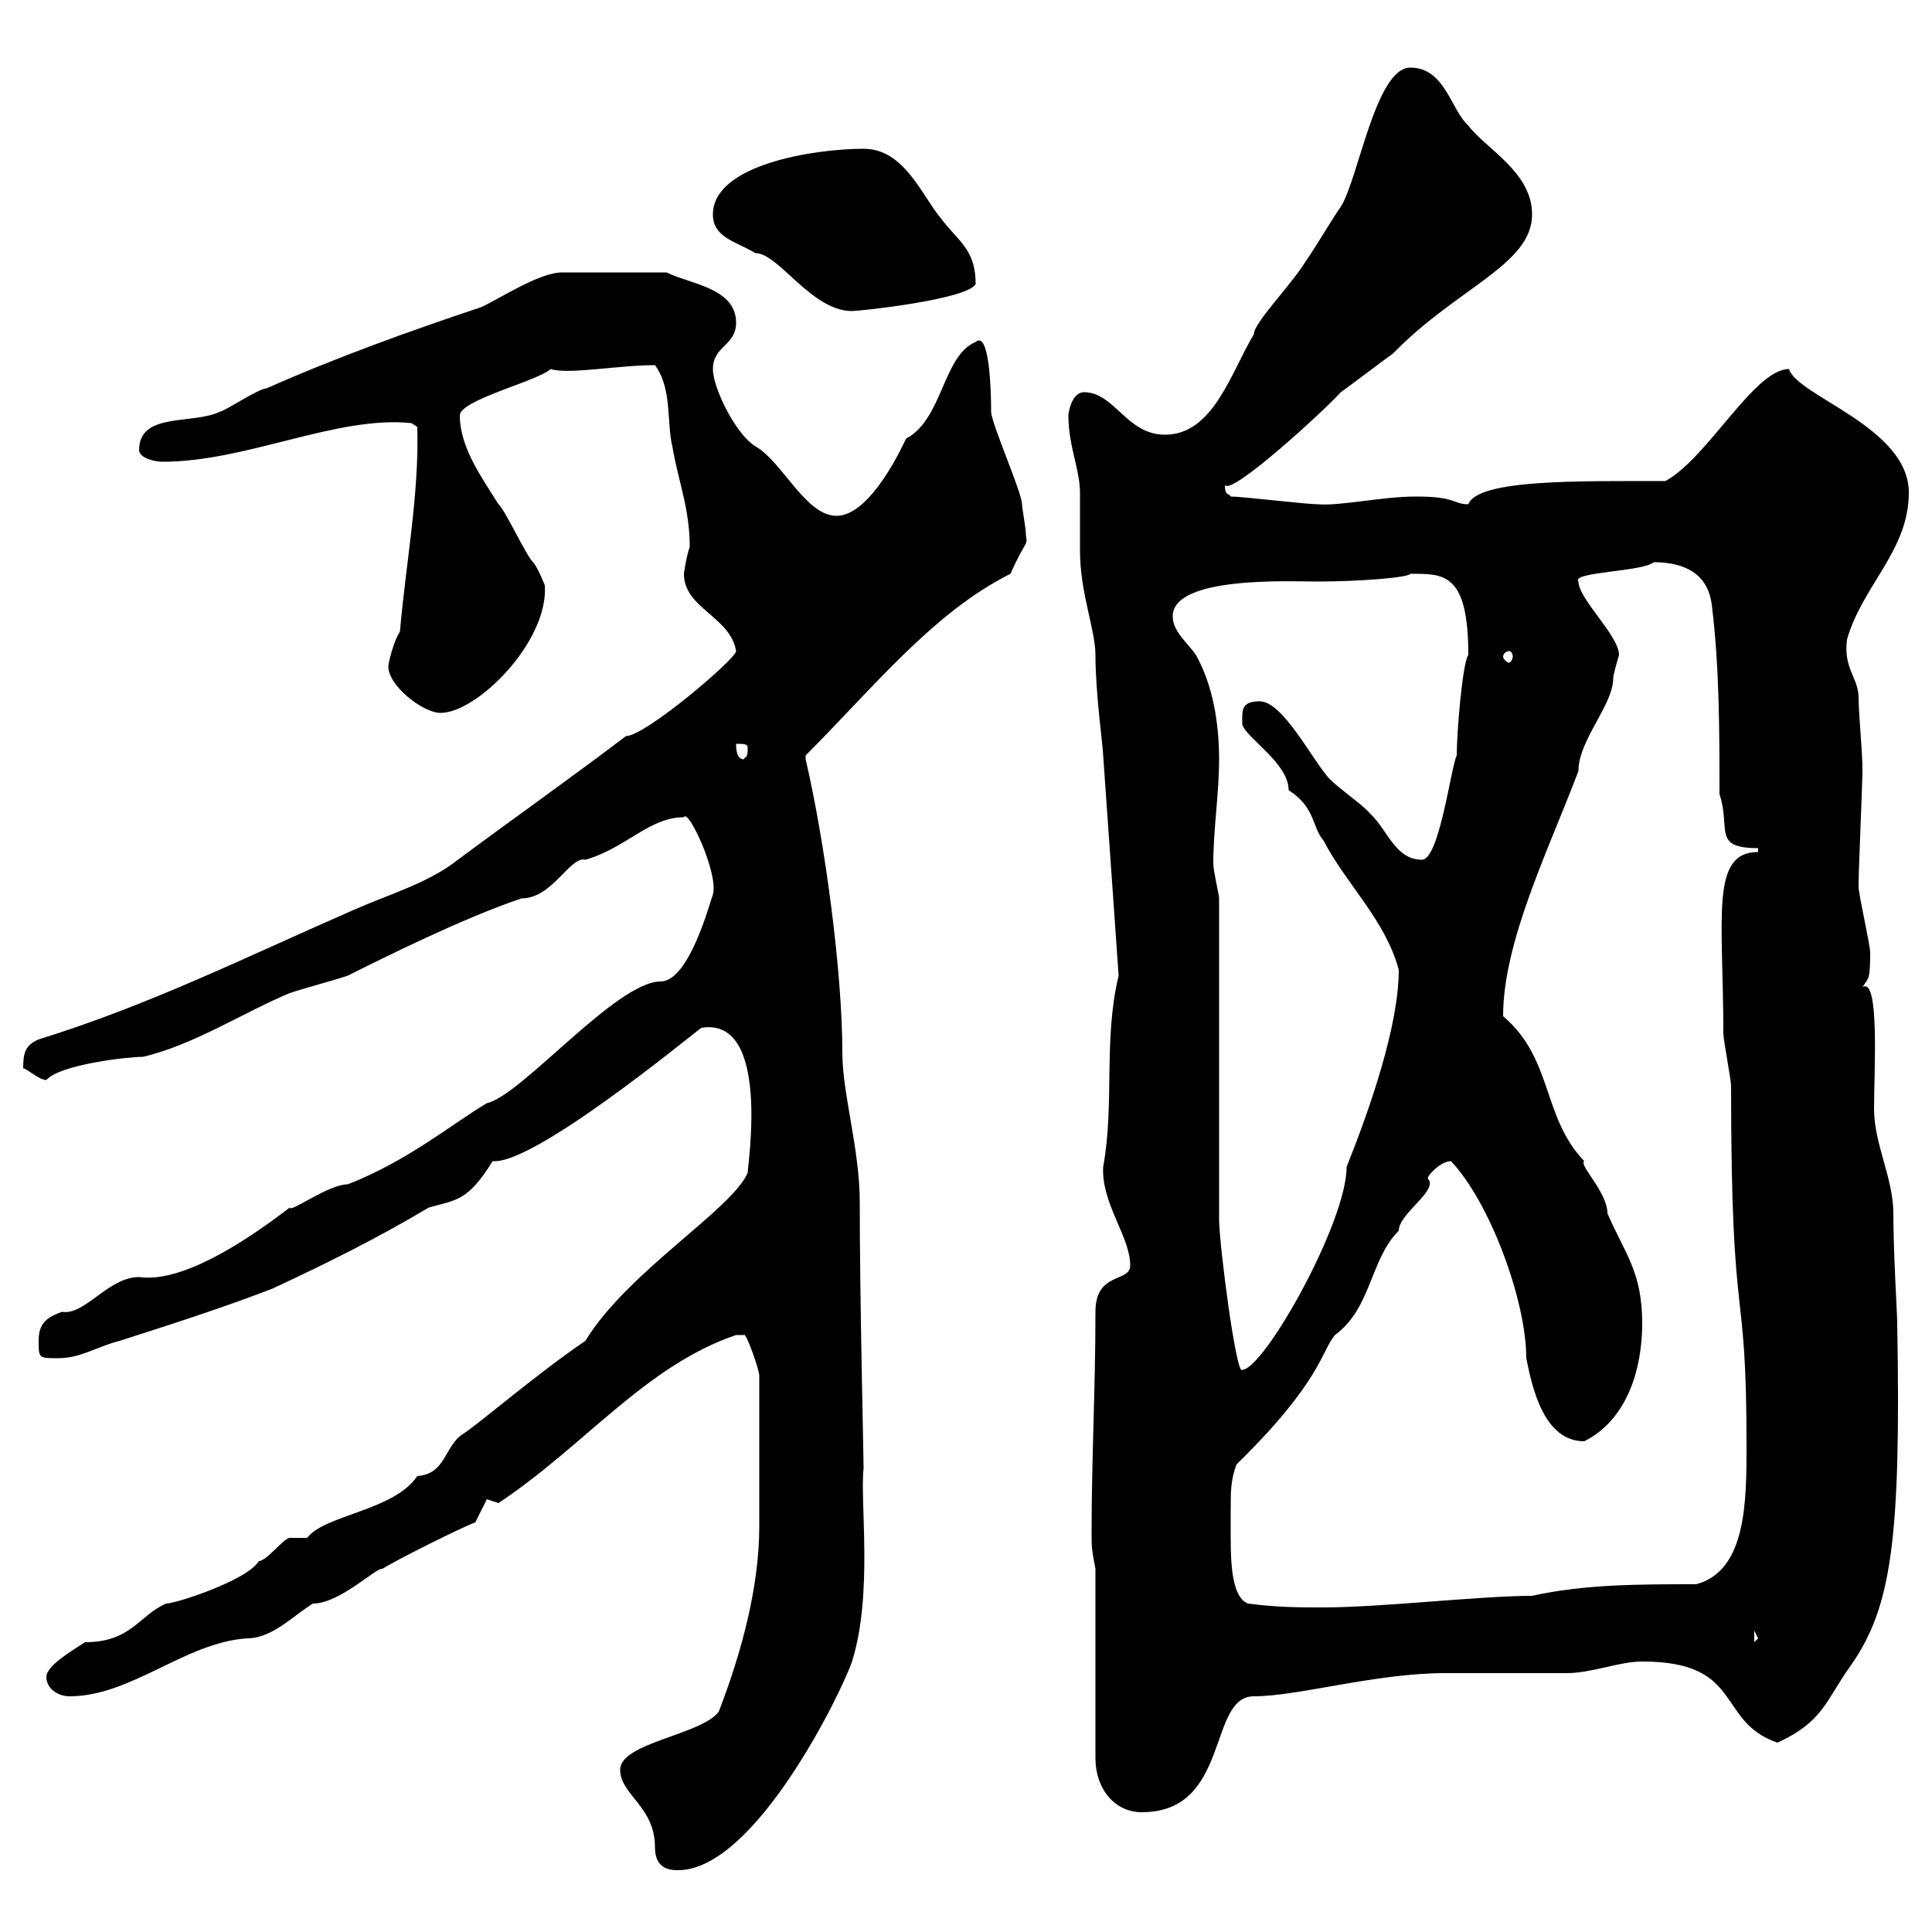 <svg xmlns="http://www.w3.org/2000/svg" xmlns:xlink="http://www.w3.org/1999/xlink" width="300" height="300"><path d="M96.30 274.80C96.30 278.70 101.70 280.50 101.70 286.80C101.70 290.10 103.80 290.40 105.30 290.40C117.30 290.40 130.80 262.50 132.30 258C135.60 247.50 133.50 233.10 134.10 228C134.10 225.90 133.50 201.90 133.50 186.60C133.50 178.50 130.80 169.80 130.80 163.50C130.80 150.90 128.10 130.80 125.10 117.90C125.10 117.90 125.10 117.90 125.10 117.30C135.60 106.80 144.90 95.10 156.90 89.10C159.30 83.70 159.60 84.90 159.30 83.10C159.30 81.90 158.70 78.90 158.70 78.30C158.70 76.50 153.90 65.70 153.90 63.90C153.90 60.30 153.60 51.30 151.50 53.10C146.40 55.20 146.40 65.10 140.70 68.10C140.40 68.70 135.30 80.10 129.90 80.10C125.10 80.10 121.50 71.70 117.30 69.30C114.30 67.50 110.70 60.30 110.70 57.30C110.70 53.70 114.30 53.70 114.30 50.10C114.30 44.70 107.10 44.10 103.50 42.30L87.30 42.30C83.70 42.30 77.40 46.50 74.70 47.70C63.90 51.30 52.20 55.50 41.40 60.30C40.20 60.30 34.80 63.90 34.20 63.90C30 66 21.60 63.90 21.60 69.90C21.60 71.10 24 71.70 25.20 71.70C38.40 71.70 52.20 64.50 63.90 65.70L64.80 66.30C65.10 76.80 63 87.60 62.10 98.10C61.20 99.30 60.30 102.90 60.30 103.50C60.30 106.50 65.70 110.70 68.40 110.70C74.10 110.70 85.20 99.60 84.60 90.90C84.60 90.90 83.70 88.50 82.80 87.30C81.90 86.70 78.30 78.90 77.40 78.30C75 74.40 71.40 69.60 71.40 64.50C71.40 62.10 83.70 59.10 85.50 57.30C88.20 58.20 96 56.70 101.70 56.70C104.40 60.30 103.50 65.70 104.40 69.30C105.30 74.70 107.10 78.90 107.10 84.90C106.50 86.70 106.20 89.10 106.20 89.10C106.20 94.50 113.40 95.70 114.30 101.10C114.30 102.30 100.20 114.30 97.20 114.30C88.50 120.90 80.40 126.60 71.10 133.50C66.60 137.10 60.30 138.90 54.90 141.30C38.40 148.50 23.40 156 6 161.40C3.90 162.30 3.60 163.50 3.60 165.90C4.20 165.90 6 167.70 7.20 167.70C9.30 165.30 19.80 164.10 22.20 164.10C30 162.30 37.80 157.20 45 154.20C47.70 153.30 51.30 152.40 54 151.50C59.40 148.80 72 142.50 81 139.50C85.80 139.50 88.50 132.90 90.90 133.50C97.20 131.70 100.80 126.90 106.20 126.90C106.80 125.40 111.60 135.60 110.70 138.90C110.40 139.50 107.10 152.40 102.60 152.40C95.70 152.40 81 170.10 75.60 171.30C70.50 174.30 63.30 180.30 54 183.90C51 183.90 45 188.40 45 187.50C37.20 193.50 27.90 199.20 21.60 198.30C16.80 198.30 13.20 204.30 9.60 203.70C7.20 204.60 6 205.50 6 208.20C6 210.90 6 210.90 9 210.90C12.60 210.90 15 209.10 18.60 208.20C27 205.50 34.50 203.10 42.30 200.10C51.30 195.90 58.50 192.30 66.60 187.50C70.80 186.30 72.60 186.60 76.50 180.30C82.80 180.90 106.50 161.40 108.90 159.60C119.70 157.80 116.10 180.90 116.10 182.10C113.70 187.80 97.50 197.40 90.90 208.20C83.40 213.30 74.70 220.80 72 222.60C69 224.40 69.30 228.90 64.80 229.20C61.20 234.60 50.40 235.20 47.70 238.80C47.70 238.80 45 238.80 45 238.80C44.10 238.80 41.40 242.40 40.20 242.40C38.40 245.40 27.30 249 25.80 249C21.60 250.80 20.40 255 13.20 255C11.40 256.20 7.20 258.60 7.20 260.40C7.20 262.20 9 263.40 10.80 263.40C20.40 263.40 28.80 255 38.40 254.40C42.30 254.40 45.60 250.80 48.60 249C52.80 249 58.50 243.30 59.40 243.60C61.20 242.40 72 237 73.80 236.40L75.60 232.80L77.40 233.40C90.90 224.40 100.20 212.10 114.30 207.30C114.30 207.30 114.30 207.30 115.50 207.30C115.80 206.70 117.90 212.70 117.90 213.60L117.90 237C117.90 246.30 115.20 256.50 111.60 265.80C108.90 269.40 96.30 270.60 96.30 274.80ZM170.10 243.60L170.10 273C170.10 277.80 173.10 281.40 177.30 281.40C191.10 281.40 187.50 263.40 194.70 263.40C201.60 263.40 213.60 259.80 224.40 259.80C226.20 259.80 241.50 259.80 243.30 259.80C247.20 259.80 251.40 258 255 258C270.90 258 266.40 267.30 276 270.60C283.20 267.30 283.50 264 287.40 258.60C293.70 249.60 295.20 239.10 294.60 205.50C294.60 204 294 194.70 294 188.40C294 183 291 177.60 291 172.20C291 166.50 291.90 151.50 289.20 153.30C290.10 151.80 290.40 152.40 290.40 147.90C290.40 146.70 288.60 138.90 288.60 137.70C288.60 137.10 288.60 137.10 288.60 137.10C288.60 135.30 289.20 121.50 289.20 119.70C289.20 116.40 288.60 111 288.60 108.30C288.60 105.30 286.20 103.80 286.80 99.30C289.20 90.90 296.40 85.50 296.40 76.50C296.40 66.30 279 61.50 277.80 57.30C272.40 57.30 265.20 71.10 258.60 74.70C245.10 74.70 229.50 74.40 228 78.30C225.60 78.30 226.20 77.10 219.90 77.10C214.50 77.10 208.20 78.60 204.60 78.30C202.80 78.30 192.90 77.10 191.10 77.10C190.80 76.50 190.20 77.10 190.20 75.30C191.10 77.10 205.80 63.60 208.20 60.90C209.10 60.30 215.40 55.50 216.30 54.90C226.20 44.70 237.90 41.10 237.90 33.30C237.90 26.70 230.70 23.10 228 19.50C225.30 17.10 224.40 10.50 219 10.50C213.60 10.50 210.90 27.90 208.20 32.10C207.30 33.30 203.70 39.30 202.80 40.50C200.40 44.40 194.70 50.10 194.70 51.90C191.10 57.90 188.40 67.50 180.90 67.50C174.90 67.50 173.10 60.90 168.30 60.90C166.50 60.90 165.90 63.90 165.90 64.50C165.90 69.30 167.70 72.90 167.70 76.50C167.70 77.10 167.70 84.90 167.70 85.50C167.70 92.10 170.10 97.80 170.10 101.70C170.10 107.70 171.30 116.10 171.30 117.30L173.70 151.50C171.30 161.40 173.10 171.30 171.30 181.20C171 186.90 175.50 192 175.50 196.50C175.50 199.20 170.10 197.40 170.10 203.70C170.10 215.70 169.50 226.20 169.50 238.20C169.50 240 169.50 240.60 170.10 243.60ZM272.40 253.20L273 254.40L272.40 255ZM191.10 234.60C191.10 231.60 191.10 229.80 192 227.40C205.20 214.50 205.20 209.70 207.30 207.30C213 203.10 212.70 195.60 217.20 191.10C217.20 188.40 223.50 184.80 221.70 183C221.70 182.40 223.80 180.30 225.30 180.30C231.30 186.60 237 201.90 237 210.90C237.90 215.40 239.70 223.80 246 223.80C252.60 220.50 255 212.70 255 205.50C255 197.40 252.30 194.70 249.60 188.40C249.60 185.10 245.10 180.90 246 180.30C239.40 173.40 241.20 164.40 233.40 157.80C233.40 146.10 240.60 131.70 245.10 119.70C245.10 114.90 250.50 109.50 250.50 105.30C250.50 104.70 251.40 101.70 251.40 101.70C251.40 98.70 245.10 93 245.10 90.30C243.90 88.80 255 88.80 256.80 87.30C261.60 87.30 265.20 89.10 265.80 93.90C267 103.50 267 113.70 267 123.30C268.80 128.70 265.80 131.70 273 131.70L273 132.30C265.50 132.30 267.60 142.50 267.60 160.50C267.60 161.40 268.80 167.70 268.80 168.60C268.80 208.20 271.20 197.40 271.20 224.40C271.20 233.10 271.20 243.90 263.40 246C254.40 246 246 246 237.90 247.80C229.80 247.80 214.50 249.60 205.50 249.60C201.90 249.60 198.30 249.60 193.80 249C191.40 248.10 191.10 243.30 191.10 238.80C191.10 237 191.10 235.50 191.10 234.60ZM189.30 139.50C189.30 138.90 188.40 135.30 188.40 134.10C188.40 128.70 189.30 123.30 189.30 117.90C189.30 112.50 188.40 106.50 185.70 101.70C184.50 99.90 182.10 98.10 182.10 95.70C182.10 89.40 200.40 90.30 204.60 90.30C210.90 90.30 218.70 89.70 219 89.10C224.10 89.10 228 88.80 228 101.70C227.10 102.90 226.20 113.70 226.20 117.30C225.30 119.10 223.50 133.50 220.80 133.50C216.60 133.50 215.40 128.70 212.70 126.30C211.80 125.10 208.20 122.70 206.40 120.90C203.70 117.90 199.20 108.90 195.60 108.90C192.60 108.90 192.90 110.40 192.90 112.50C193.50 114.60 200.10 118.50 200.10 122.70C204.30 125.40 203.70 128.40 205.50 130.50C209.10 137.40 215.10 142.80 217.20 150.60C217.20 159.30 212.70 172.20 209.10 181.20C209.10 189.90 196.20 212.70 192.90 212.70C192 213.90 189.30 193.20 189.30 189.30ZM114.30 115.50C115.50 115.50 116.10 115.50 116.10 116.10C116.10 117.90 115.80 117.30 115.50 117.90C114.30 117.90 114.30 116.10 114.30 115.50ZM234.30 101.10C234.60 101.10 234.90 101.40 234.90 102C234.90 102.30 234.60 102.90 234.30 102.90C234 102.90 233.40 102.30 233.40 102C233.40 101.40 234 101.10 234.30 101.10ZM110.70 33.30C110.70 36.90 114.30 37.50 117.30 39.30C120.90 39.30 126 48.30 132.30 48.30C133.50 48.30 150.30 46.50 151.50 44.10C151.50 38.70 148.80 37.50 146.10 33.90C143.10 30.30 140.40 23.10 134.10 23.10C126.60 23.10 110.70 25.50 110.70 33.30Z"/></svg>